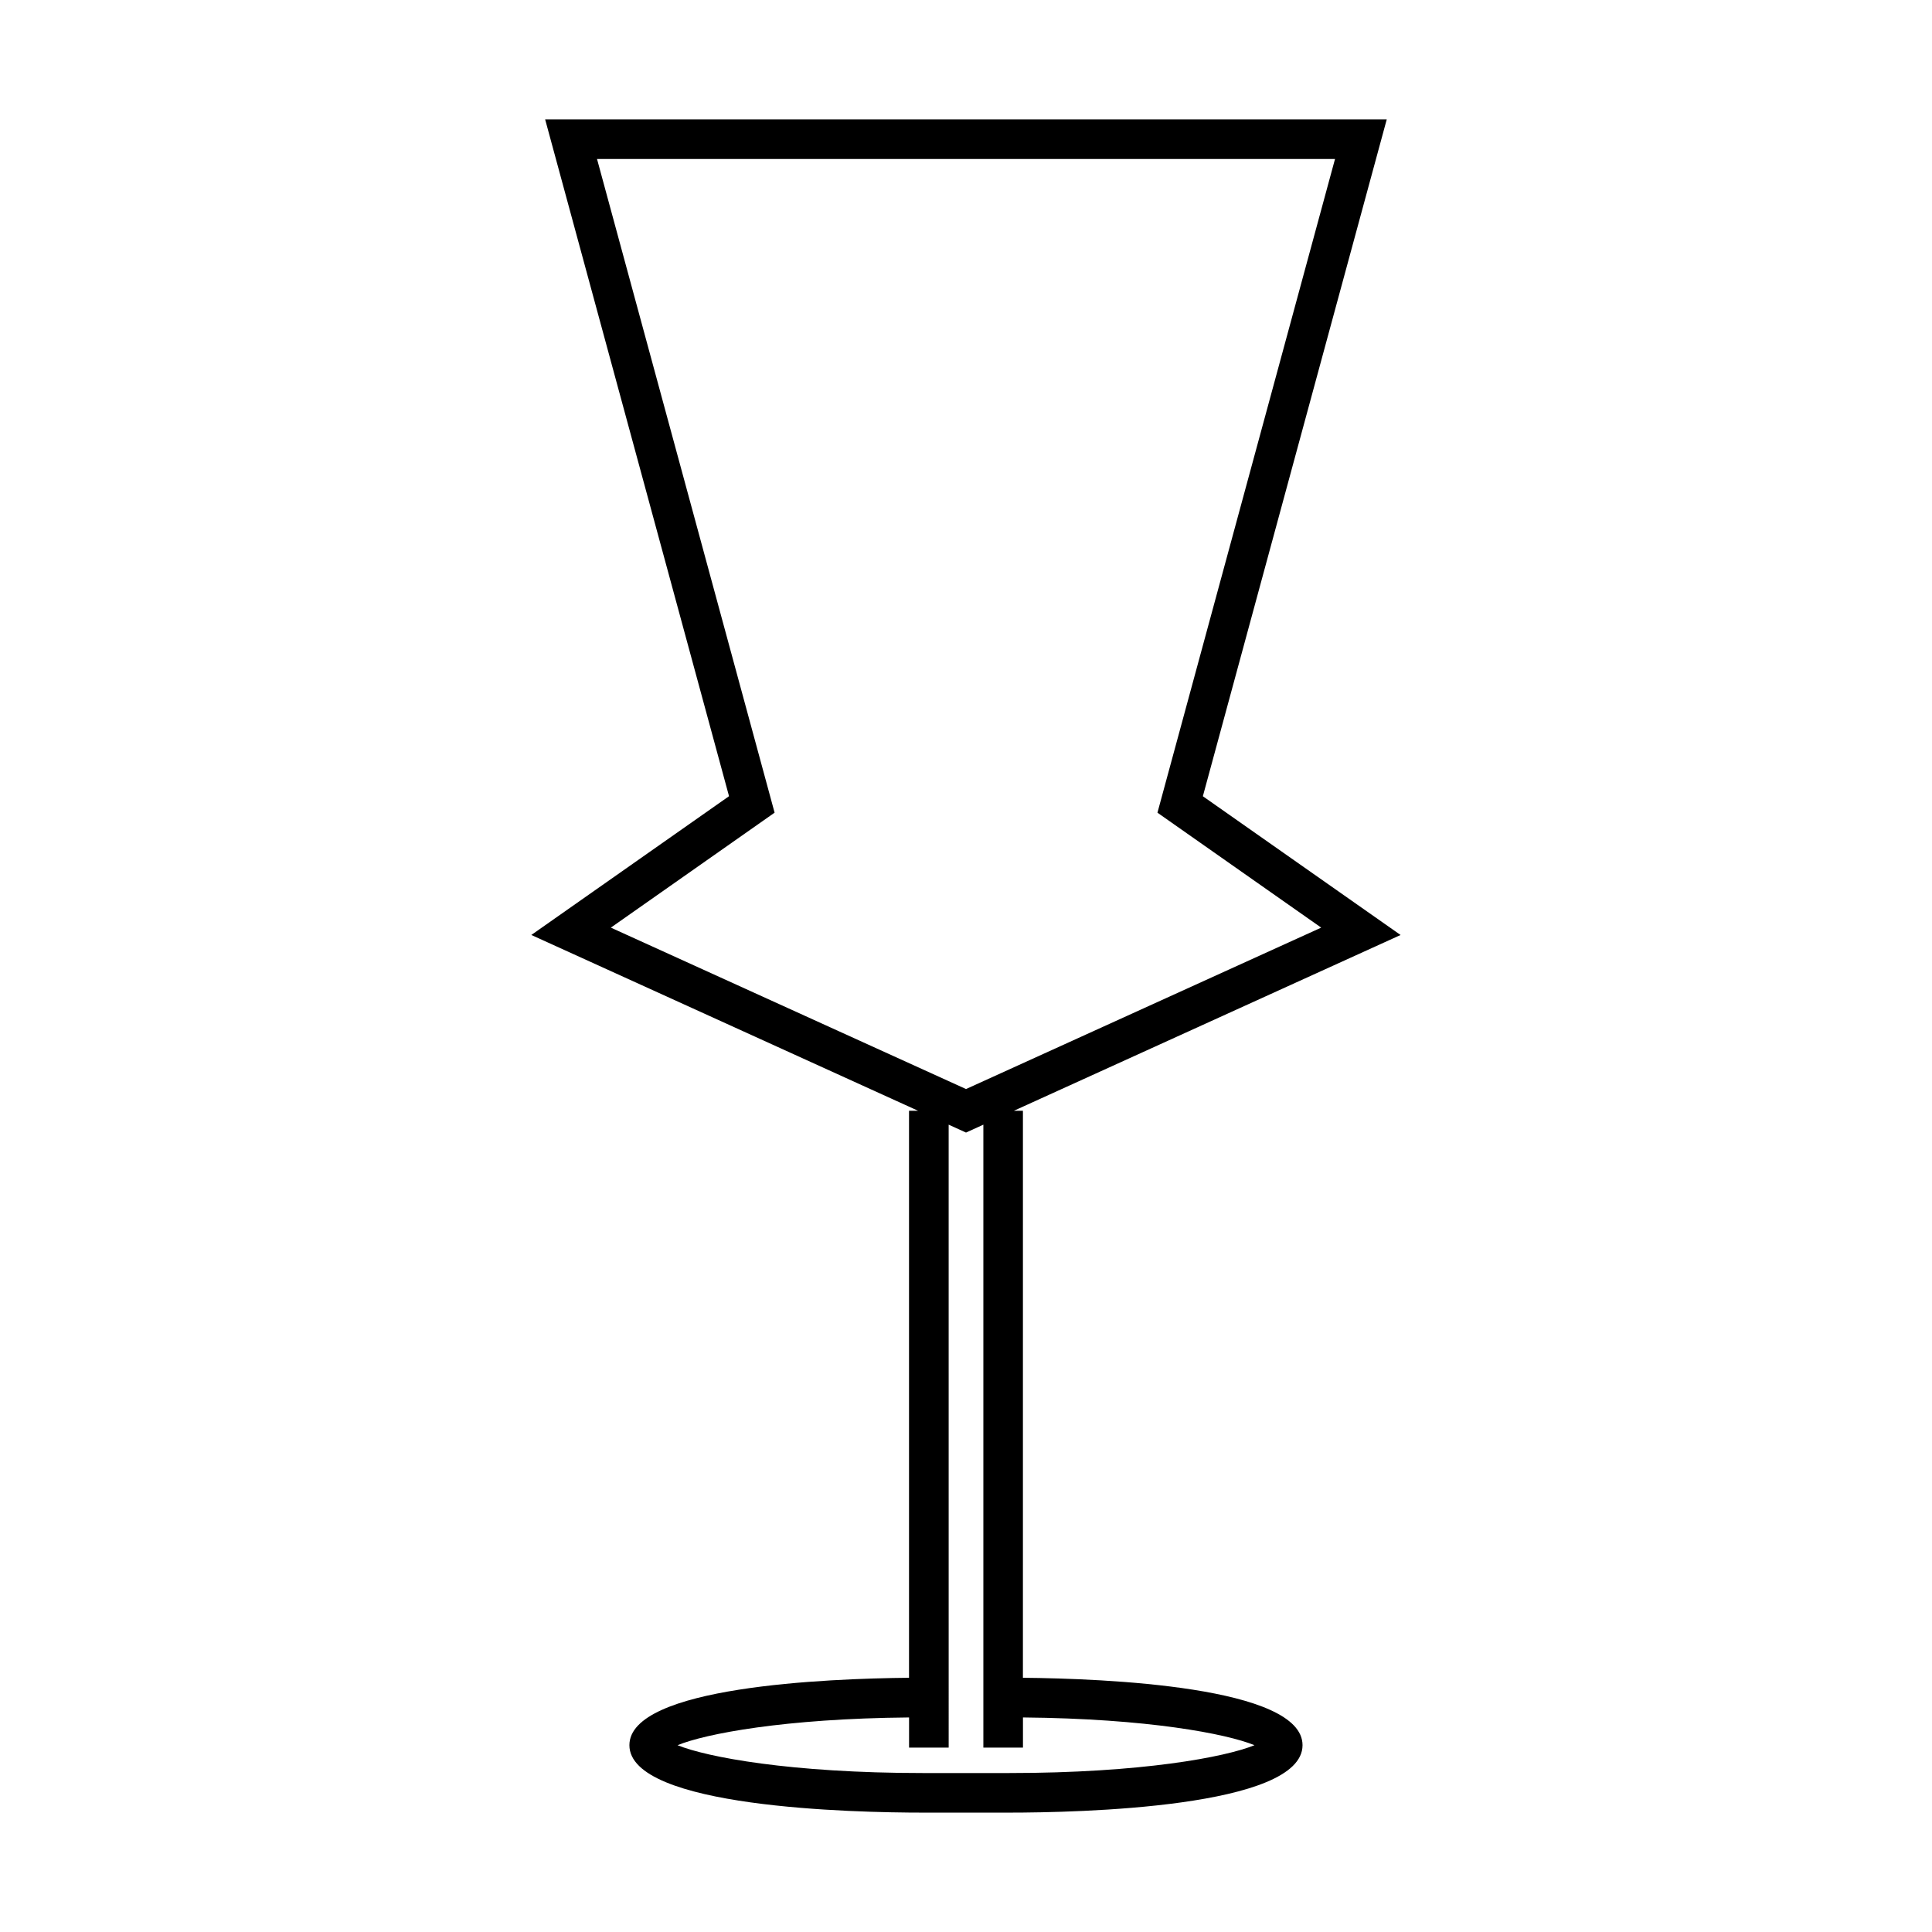 <?xml version="1.0" encoding="UTF-8"?>
<!-- Uploaded to: SVG Repo, www.svgrepo.com, Generator: SVG Repo Mixer Tools -->
<svg fill="#000000" width="800px" height="800px" version="1.1" viewBox="144 144 512 512" xmlns="http://www.w3.org/2000/svg">
 <path d="m387.31 438.37h-2.41v150.26c-21.523 0.199-74.102 2.281-74.102 17.863 0 16.582 59.602 17.871 77.863 17.871h22.66c18.262 0 77.863-1.285 77.863-17.871 0-15.586-52.586-17.664-74.102-17.863l0.004-150.26h-2.41l102.49-46.586-52.395-36.773 48.734-179.38h-223.04l48.734 179.37-52.395 36.777zm27.785 168.77v-7.996c33.035 0.293 53.965 4.328 61.355 7.352-7.672 3.137-29.887 7.379-65.117 7.379h-22.66c-35.23 0-57.445-4.246-65.117-7.379 7.391-3.023 28.316-7.062 61.355-7.352v7.996h10.496l-0.004-165.09 4.598 2.09 4.598-2.09v165.09zm-112.88-421.01h195.58l-47.059 173.24 43.395 30.461-94.125 42.777-94.125-42.777 43.395-30.465z"/>
</svg>